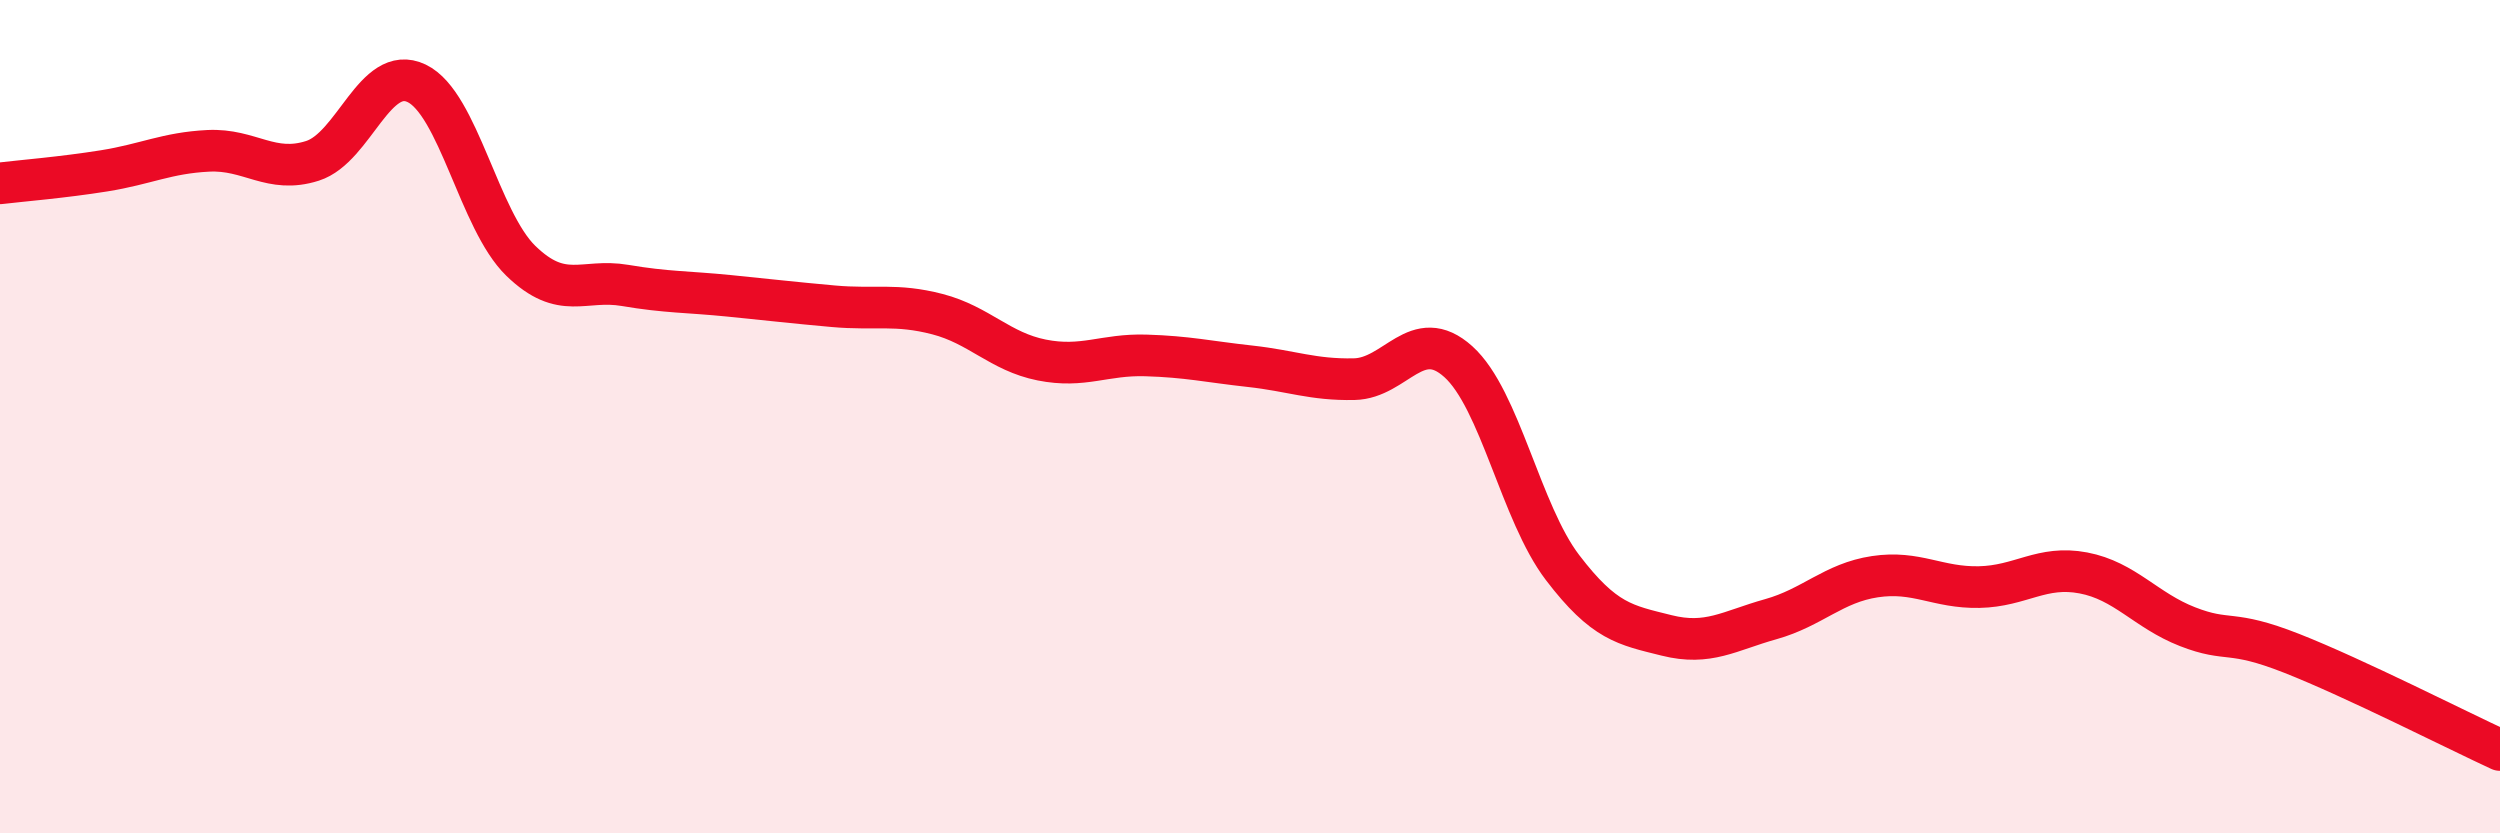 
    <svg width="60" height="20" viewBox="0 0 60 20" xmlns="http://www.w3.org/2000/svg">
      <path
        d="M 0,4.4 C 0.5,4.34 1.5,4.26 2.5,4.1 C 3.5,3.94 4,3.67 5,3.62 C 6,3.57 6.5,4.18 7.5,3.86 C 8.5,3.54 9,1.52 10,2 C 11,2.48 11.5,5.29 12.5,6.26 C 13.5,7.23 14,6.68 15,6.85 C 16,7.02 16.5,7 17.5,7.1 C 18.5,7.2 19,7.26 20,7.35 C 21,7.44 21.5,7.28 22.5,7.54 C 23.5,7.8 24,8.44 25,8.64 C 26,8.84 26.5,8.5 27.5,8.53 C 28.5,8.56 29,8.68 30,8.79 C 31,8.9 31.5,9.12 32.5,9.1 C 33.5,9.08 34,7.78 35,8.68 C 36,9.58 36.5,12.31 37.5,13.62 C 38.5,14.93 39,15 40,15.25 C 41,15.5 41.5,15.14 42.5,14.86 C 43.5,14.58 44,13.99 45,13.84 C 46,13.69 46.5,14.11 47.5,14.09 C 48.5,14.07 49,13.56 50,13.75 C 51,13.94 51.5,14.65 52.5,15.04 C 53.5,15.43 53.5,15.09 55,15.68 C 56.5,16.27 59,17.54 60,18L60 20L0 20Z"
        fill="#EB0A25"
        opacity="0.1"
        stroke-linecap="round"
        stroke-linejoin="round"
      />
      <path
        d="M 0,4.4 C 0.5,4.34 1.5,4.26 2.5,4.1 C 3.5,3.94 4,3.67 5,3.62 C 6,3.57 6.5,4.18 7.5,3.86 C 8.5,3.54 9,1.52 10,2 C 11,2.48 11.5,5.29 12.5,6.26 C 13.5,7.23 14,6.68 15,6.85 C 16,7.02 16.5,7 17.5,7.1 C 18.5,7.2 19,7.26 20,7.35 C 21,7.44 21.5,7.28 22.5,7.54 C 23.5,7.8 24,8.44 25,8.64 C 26,8.84 26.5,8.5 27.5,8.53 C 28.5,8.56 29,8.68 30,8.79 C 31,8.9 31.5,9.12 32.5,9.1 C 33.5,9.08 34,7.78 35,8.68 C 36,9.58 36.5,12.31 37.5,13.62 C 38.5,14.93 39,15 40,15.25 C 41,15.5 41.5,15.14 42.5,14.86 C 43.5,14.58 44,13.99 45,13.84 C 46,13.69 46.5,14.11 47.5,14.09 C 48.5,14.07 49,13.56 50,13.75 C 51,13.94 51.5,14.65 52.5,15.04 C 53.5,15.43 53.5,15.09 55,15.68 C 56.5,16.27 59,17.54 60,18"
        stroke="#EB0A25"
        stroke-width="1"
        fill="none"
        stroke-linecap="round"
        stroke-linejoin="round"
      />
    </svg>
  